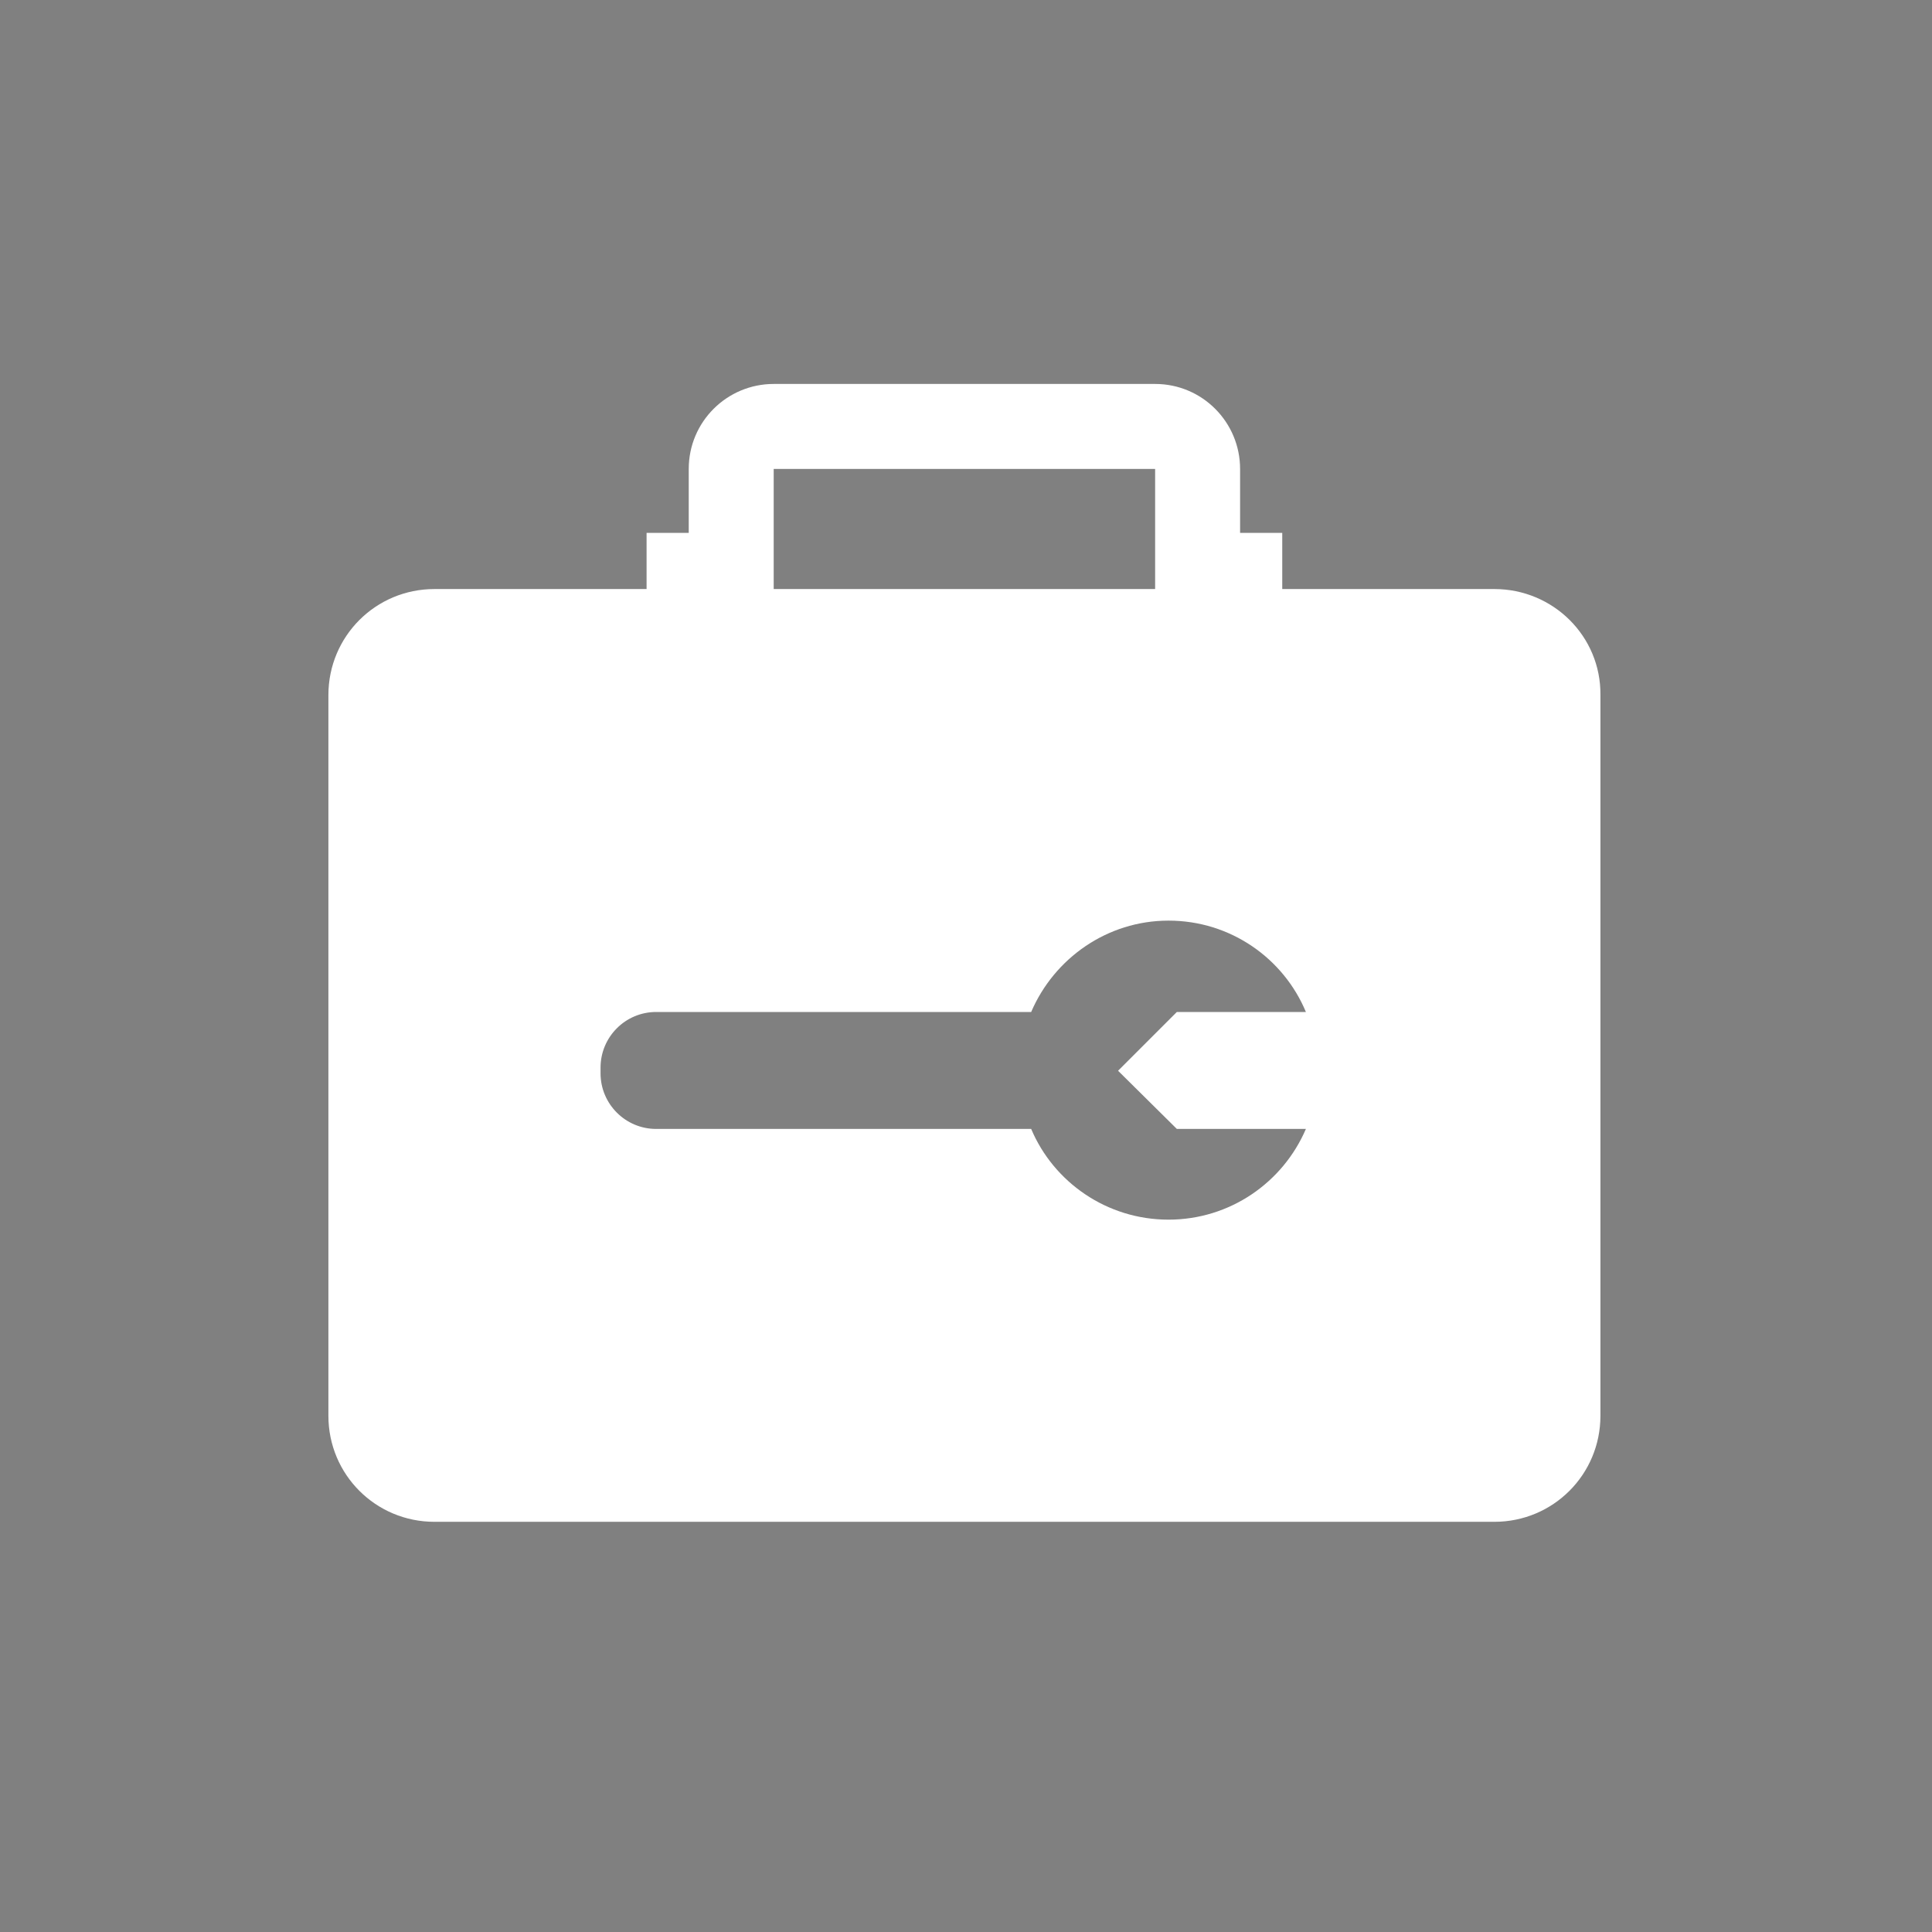 <?xml version="1.0"?>
<svg xmlns="http://www.w3.org/2000/svg" xmlns:xlink="http://www.w3.org/1999/xlink" width="45" height="45" xml:space="preserve" overflow="hidden">
  <rect width="100%" height="100%" fill="#808080" stroke="none"/>
  <defs>
    <clipPath id="clip0">
      <rect x="701" y="406" width="45" height="45"/>
    </clipPath>
  </defs>
  <g clip-path="url(#clip0)" transform="translate(-701 -406)">
    <path d="M835.33 1429.75 880.33 1429.75 880.33 1474.75 835.33 1474.75Z" stroke="#455560" stroke-width="0.234" stroke-miterlimit="10" fill="#FFFFFF"/>
    <path d="M872.845 1443.62 872.131 1443.62 872.131 1442.55C872.131 1442.16 871.818 1441.83 871.417 1441.83L871.402 1441.83C871.015 1441.83 870.688 1442.15 870.688 1442.55L870.688 1443.62 867.83 1443.62 867.83 1442.55C867.83 1442.16 867.518 1441.83 867.116 1441.83L867.101 1441.83C866.714 1441.83 866.387 1442.15 866.387 1442.55L866.387 1443.62 863.887 1443.62 862.964 1438.72C862.89 1437.82 862.131 1437.1 861.208 1437.1L854.363 1437.1C853.44 1437.1 852.682 1437.82 852.607 1438.72L851.685 1443.62 849.199 1443.62 849.199 1442.55C849.199 1442.16 848.887 1441.83 848.485 1441.83L848.47 1441.83C848.083 1441.83 847.756 1442.15 847.756 1442.55L847.756 1443.62 844.899 1443.62 844.899 1442.55C844.899 1442.16 844.586 1441.83 844.185 1441.83L844.17 1441.83C843.783 1441.83 843.455 1442.15 843.455 1442.55L843.455 1443.62 842.741 1443.62C842.354 1443.62 842.027 1443.93 842.027 1444.33L842.027 1444.56C842.027 1444.94 842.354 1445.27 842.741 1445.27L851.104 1446.82 848.068 1463.1 845.479 1463.1C844.363 1463.1 843.455 1464.01 843.455 1465.12L843.455 1465.36C843.455 1466.48 844.363 1467.38 845.479 1467.38L870.033 1467.38C871.149 1467.38 872.057 1466.48 872.057 1465.36L872.057 1465.12C872.057 1464.01 871.149 1463.1 870.033 1463.1L867.443 1463.1 864.408 1446.77 872.786 1445.27C873.173 1445.27 873.5 1444.96 873.5 1444.56L873.5 1444.33C873.56 1443.93 873.247 1443.62 872.845 1443.62ZM863.53 1455.72 853.158 1453.1 862.25 1448.49 863.53 1455.72ZM852.369 1454.38 862.949 1457.04 850.792 1462.44 852.369 1454.38ZM860.821 1440.54 861.759 1445.79 855.345 1443.81 860.821 1440.54ZM860.018 1439.36 854.452 1442.68 855.048 1439.36 860.018 1439.36ZM854.051 1444.91 861.551 1447.24 852.86 1451.65 854.051 1444.91ZM852.696 1463.1 863.946 1458.16 864.958 1463.1 852.696 1463.1Z" fill="#FFFFFF"/>
    <path d="M735.807 419.72 730.866 419.72 730.866 418.411 729.884 418.411 729.884 416.923C729.884 415.836 729.006 414.943 727.905 414.943L719.021 414.943C717.935 414.943 717.042 415.821 717.042 416.923L717.042 418.411 716.06 418.411 716.06 419.72 711.119 419.72C709.75 419.72 708.649 420.821 708.649 422.19L708.649 438.976C708.649 440.345 709.75 441.446 711.119 441.446L735.807 441.446C737.176 441.446 738.277 440.345 738.277 438.976L738.277 422.19C738.292 420.821 737.176 419.72 735.807 419.72ZM719.021 416.923 727.905 416.923 727.905 419.72 719.021 419.72C719.021 419.72 719.021 416.923 719.021 416.923ZM728.411 432.295 731.417 432.295C730.881 433.545 729.646 434.408 728.217 434.408 726.774 434.408 725.539 433.53 725.018 432.295L716.283 432.295C715.568 432.295 714.988 431.714 714.988 431L714.988 430.866C714.988 430.152 715.568 429.571 716.283 429.571L725.018 429.571C725.554 428.321 726.789 427.443 728.217 427.443 729.661 427.443 730.896 428.321 731.417 429.571L728.411 429.571 727.042 430.94 728.411 432.295Z" fill="#FFFFFF" fill-rule="evenodd"/>
  </g>
</svg>
